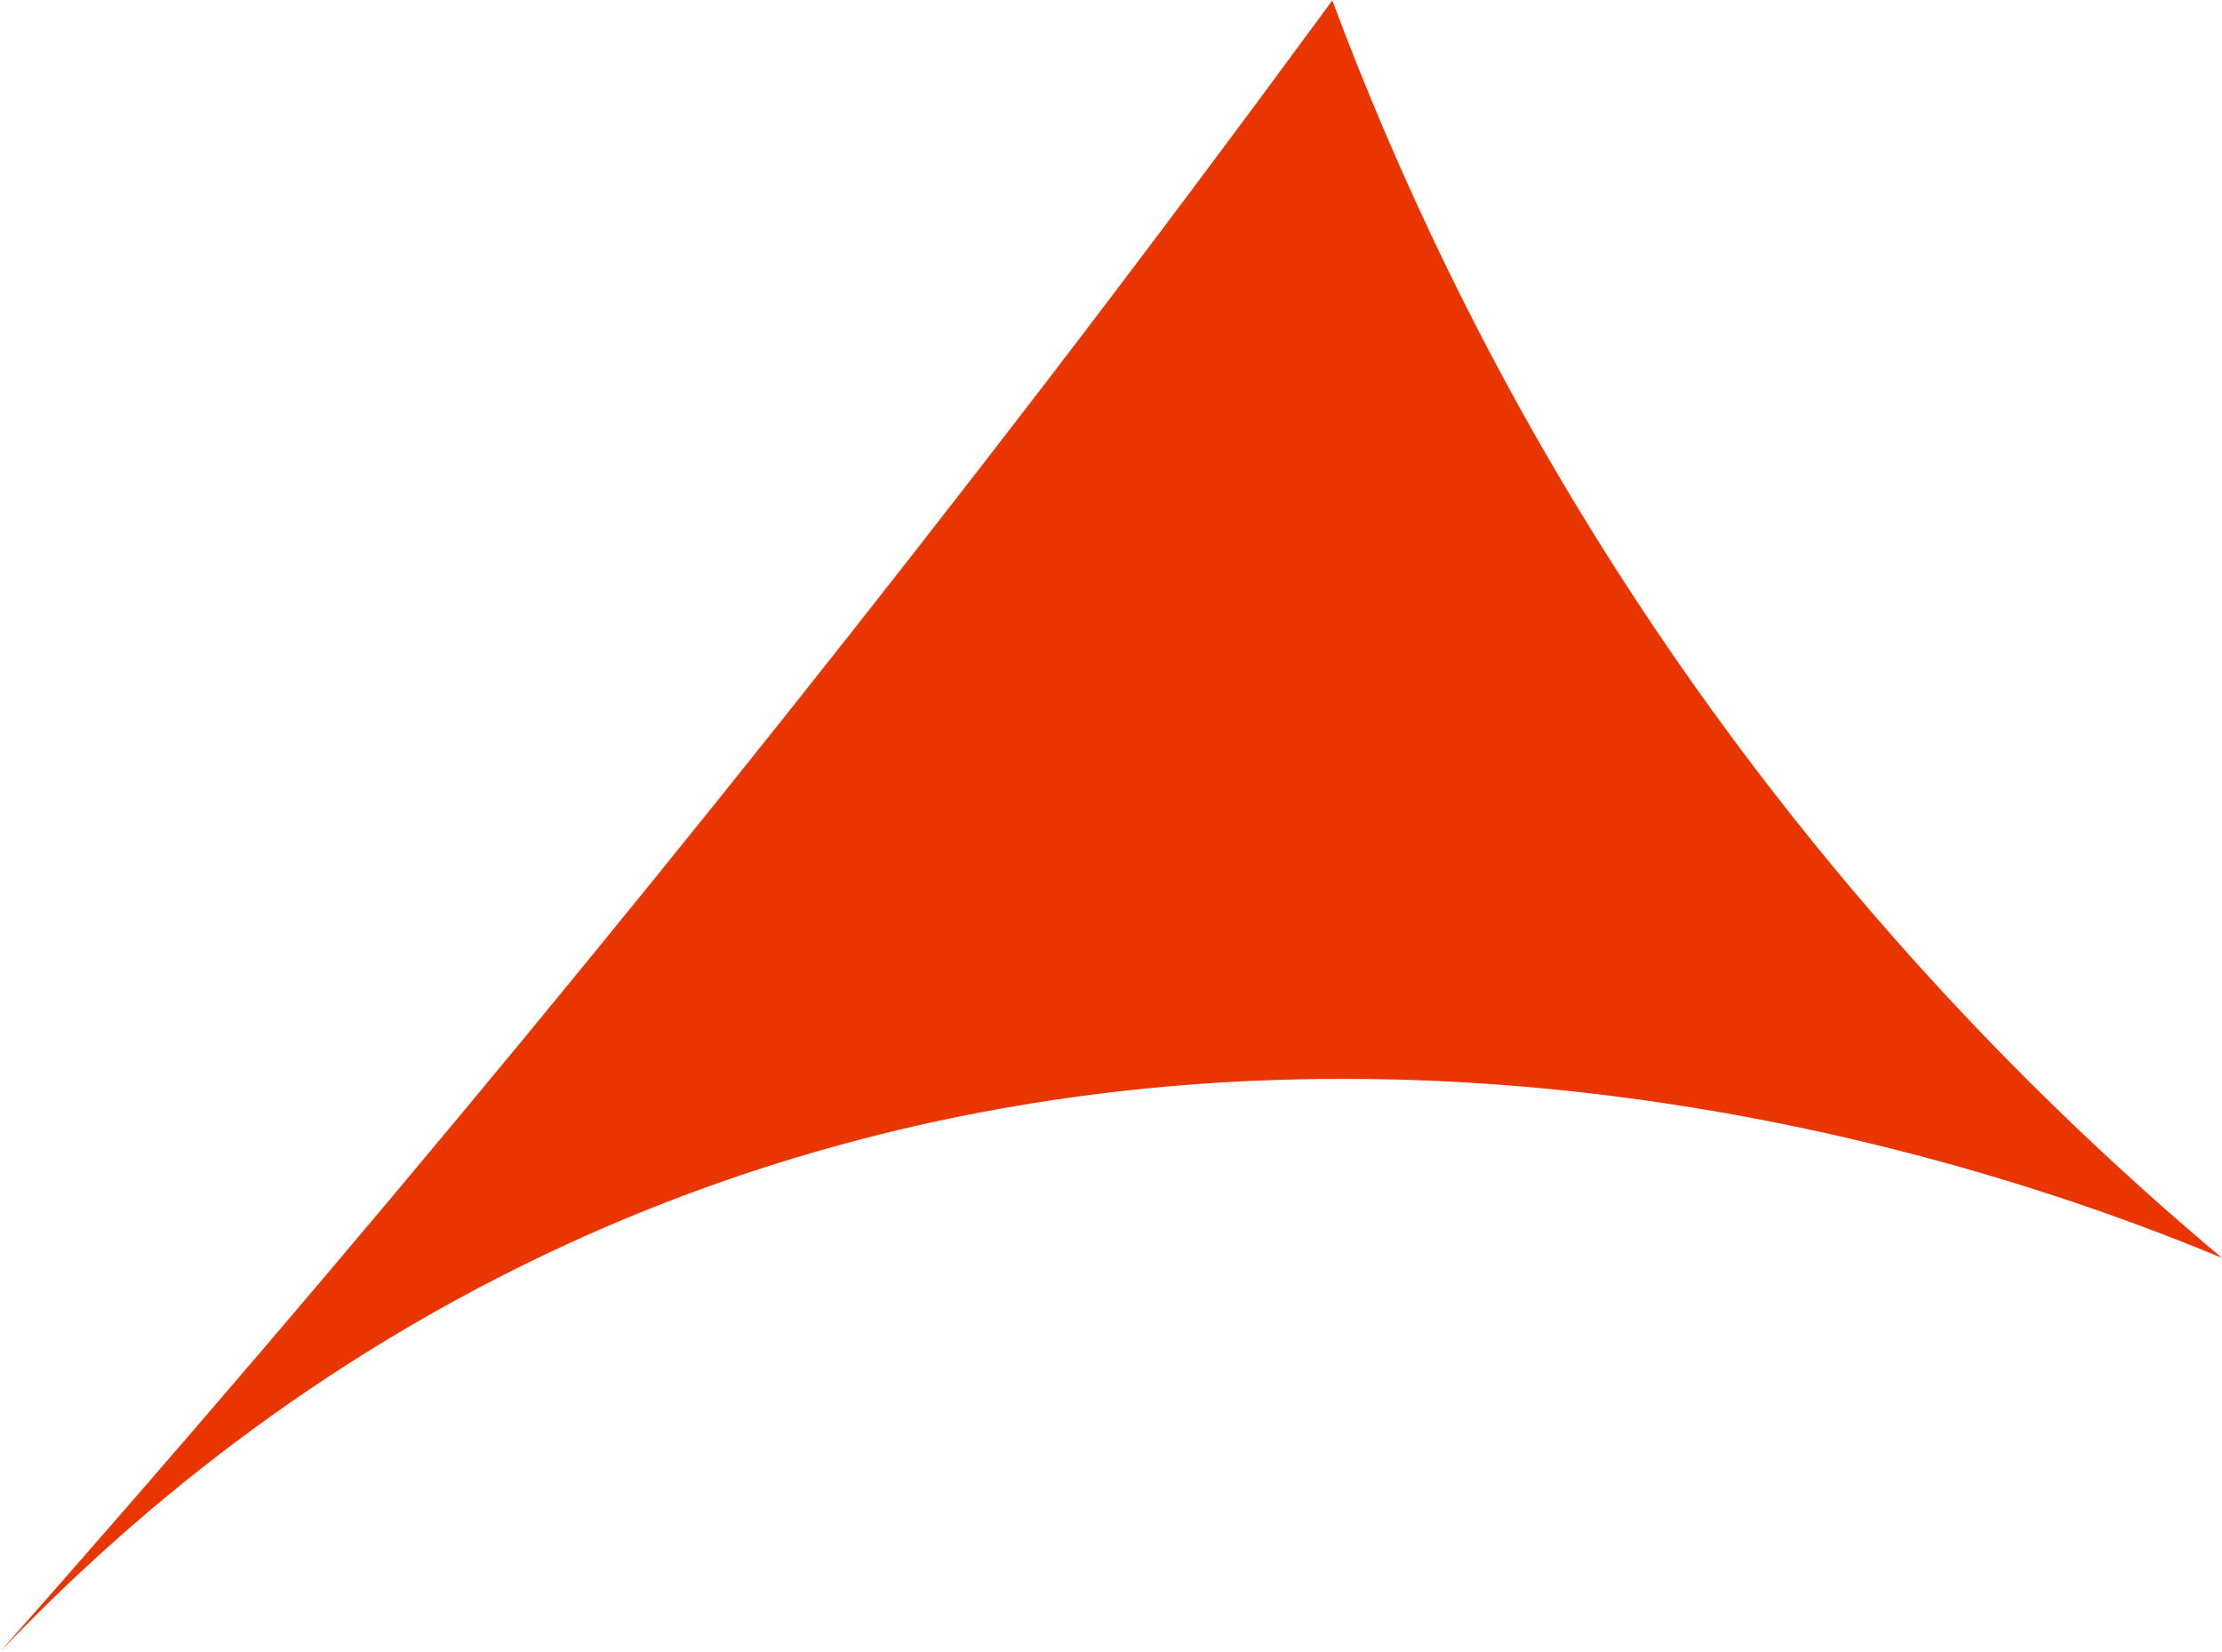 <?xml version="1.0" encoding="UTF-8"?>
<svg id="_レイヤー_2" data-name="レイヤー 2" xmlns="http://www.w3.org/2000/svg" viewBox="0 0 46.13 34.3">
  <defs>
    <style>
      .cls-1 {
        fill: #e93500;
      }
    </style>
  </defs>
  <g id="_レイヤー_1-2" data-name="レイヤー 1">
    <path class="cls-1" d="M0,34.3c2.63-2.76,6.48-6.03,11.76-8.46,15.53-7.14,30.86-1.18,34.37.28-3.66-3.07-8.33-7.69-12.51-14.19-2.79-4.34-4.67-8.46-5.96-11.92-1.94,2.64-3.92,5.29-5.96,7.95C14.5,17.34,7.24,26.11,0,34.3Z"/>
  </g>
</svg>